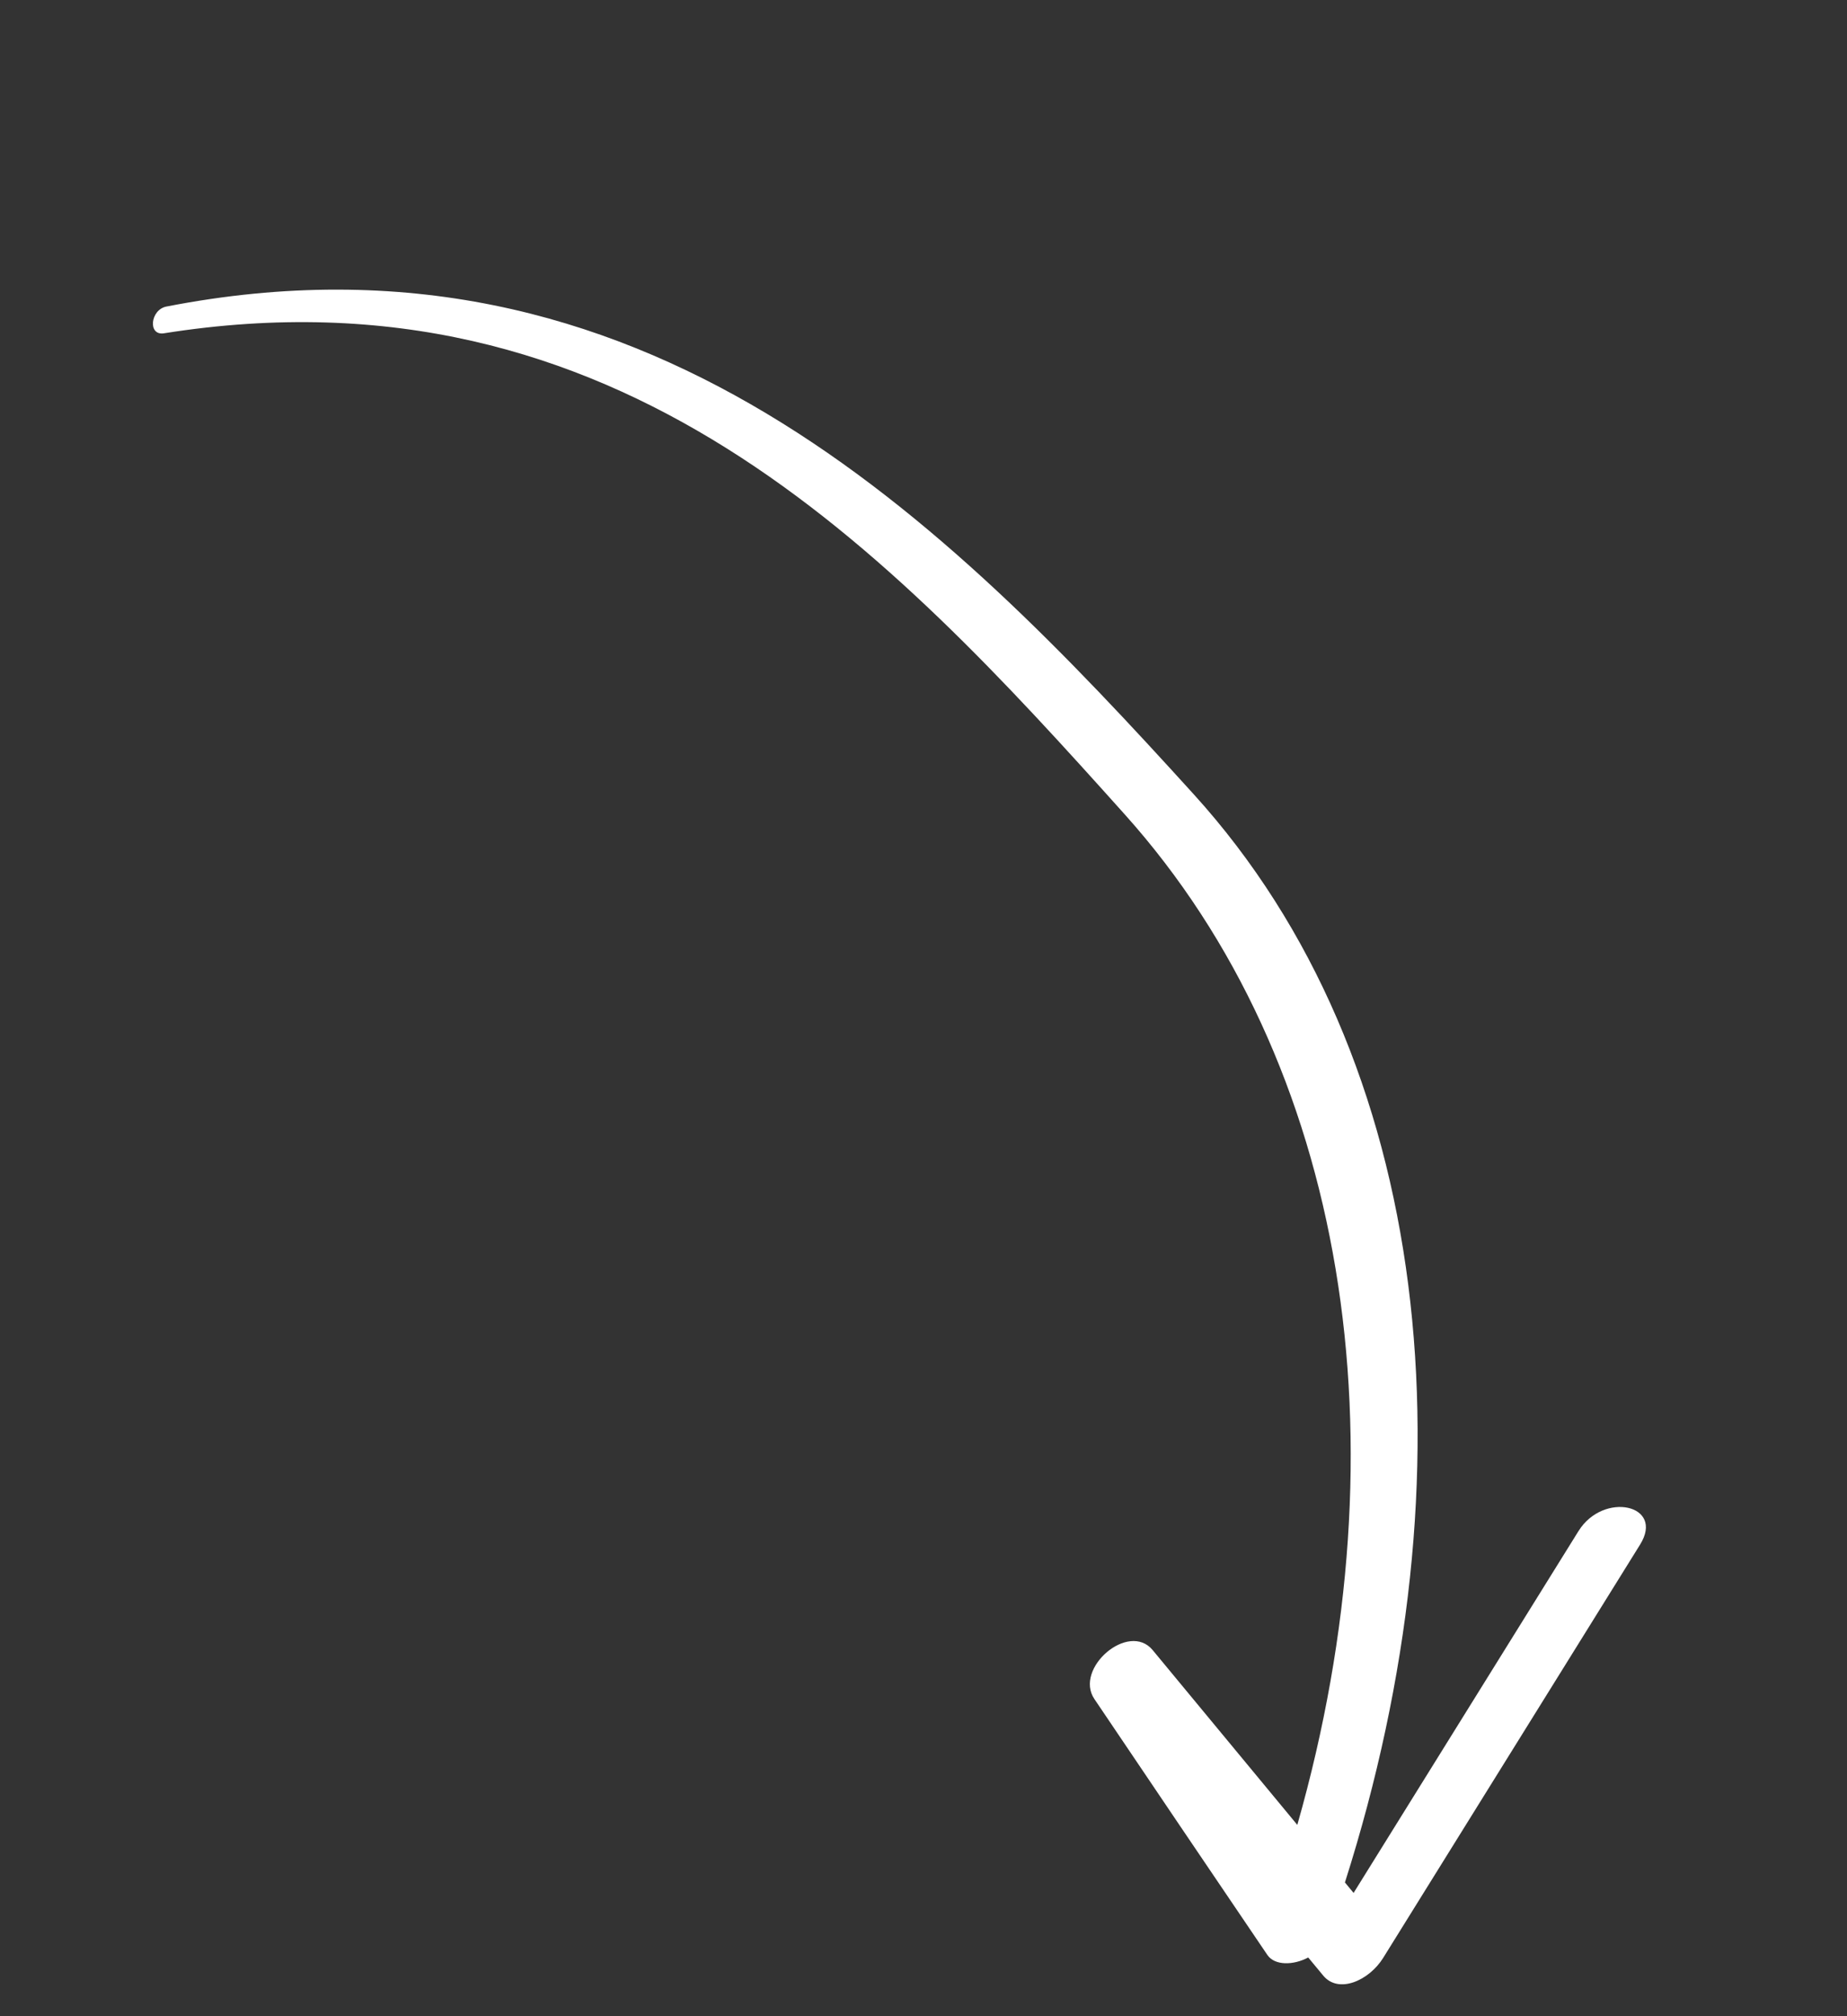 <svg xmlns="http://www.w3.org/2000/svg" width="124.095" height="135.369" viewBox="0 0 124.095 135.369">
  <rect x="0" y="0" width="124.095" height="135.369" fill="#333333" stroke="none"/>
  <g id="Group_11604" data-name="Group 11604" transform="translate(-1.965 2.349) rotate(-40)">
    <g id="Group_11605" data-name="Group 11605" transform="translate(-16.136 22.286)">
      <path id="Path_24629" data-name="Path 24629" d="M34.317,124.1,7.121,133c0-.305.006-.608.006-.913,24.3-15.375,40.121-38.483,39.183-62.5C45.348,44.9,43.051,15.948,14.482.131,13.52-.4,12.254.827,13.2,1.4,39.706,17.321,41.112,43.919,41.891,67.65c.739,22.394-12.532,44.4-34.731,59.42q.05-7.618.1-15.236c.018-2.532-4.854-2.463-5.112,0Q1.063,122.15.006,132.467c-.088.87.886,1.661,1.993,1.894l-.009,1.582c-.012,1.61,2.136,2.236,3.847,1.677L36.9,127.456c3.016-.985.414-4.336-2.581-3.356" transform="translate(0 -0.001)" fill="#fff"/>
    </g>
  </g>
</svg>

